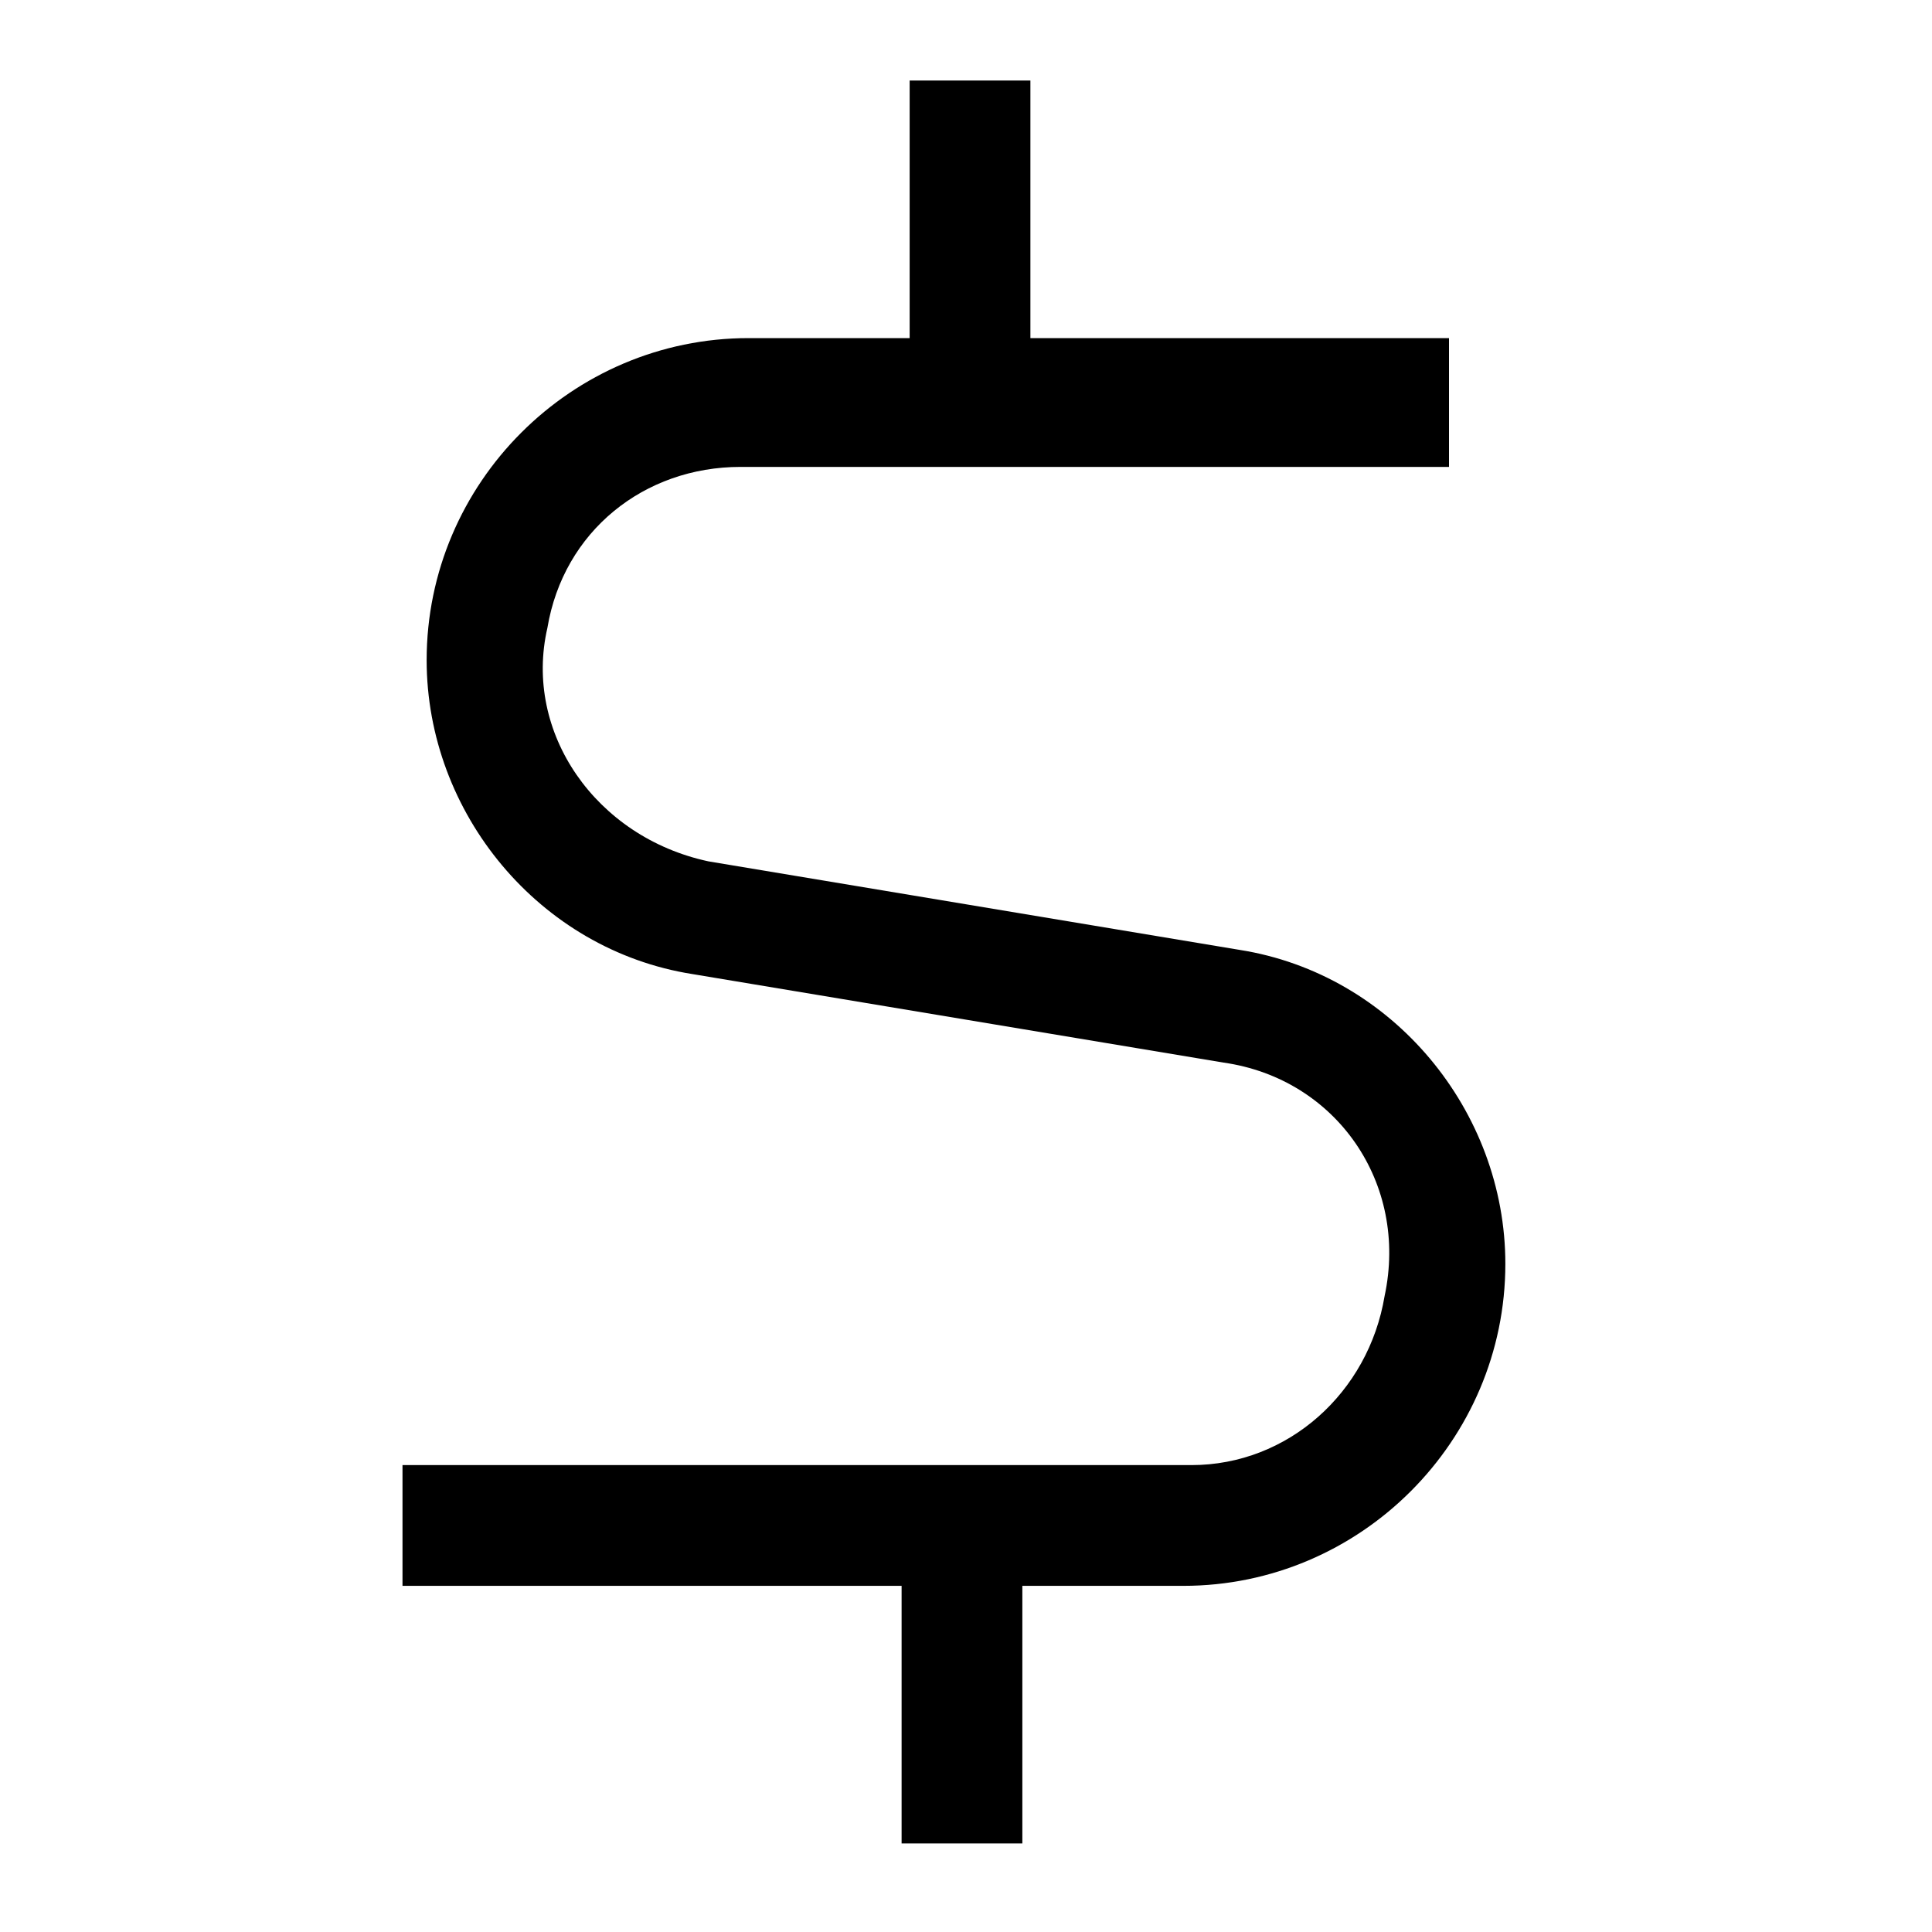 <?xml version="1.0" encoding="UTF-8"?><svg id="Layer_2" xmlns="http://www.w3.org/2000/svg" viewBox="0 0 24 24"><g id="_1.5px"><g id="dollar"><rect id="regular_finance_dollar_background" width="24" height="24" style="fill:none;"/><path id="Union" d="m18,4.2h-5.2V1h-1.5v3.2h-2c-2.2,0-4,1.8-4,4,0,1.9,1.4,3.6,3.3,3.9l6.6,1.1c1.4.2,2.3,1.5,2,2.9-.2,1.2-1.2,2.1-2.4,2.1H5v1.5h6.2v3.2h1.5v-3.2h2c2.2,0,4-1.8,4-4,0-1.9-1.4-3.6-3.3-3.9l-6.6-1.1c-1.4-.3-2.3-1.6-2-2.9.2-1.2,1.2-2,2.4-2h8.8v-1.5Z"/></g></g></svg>